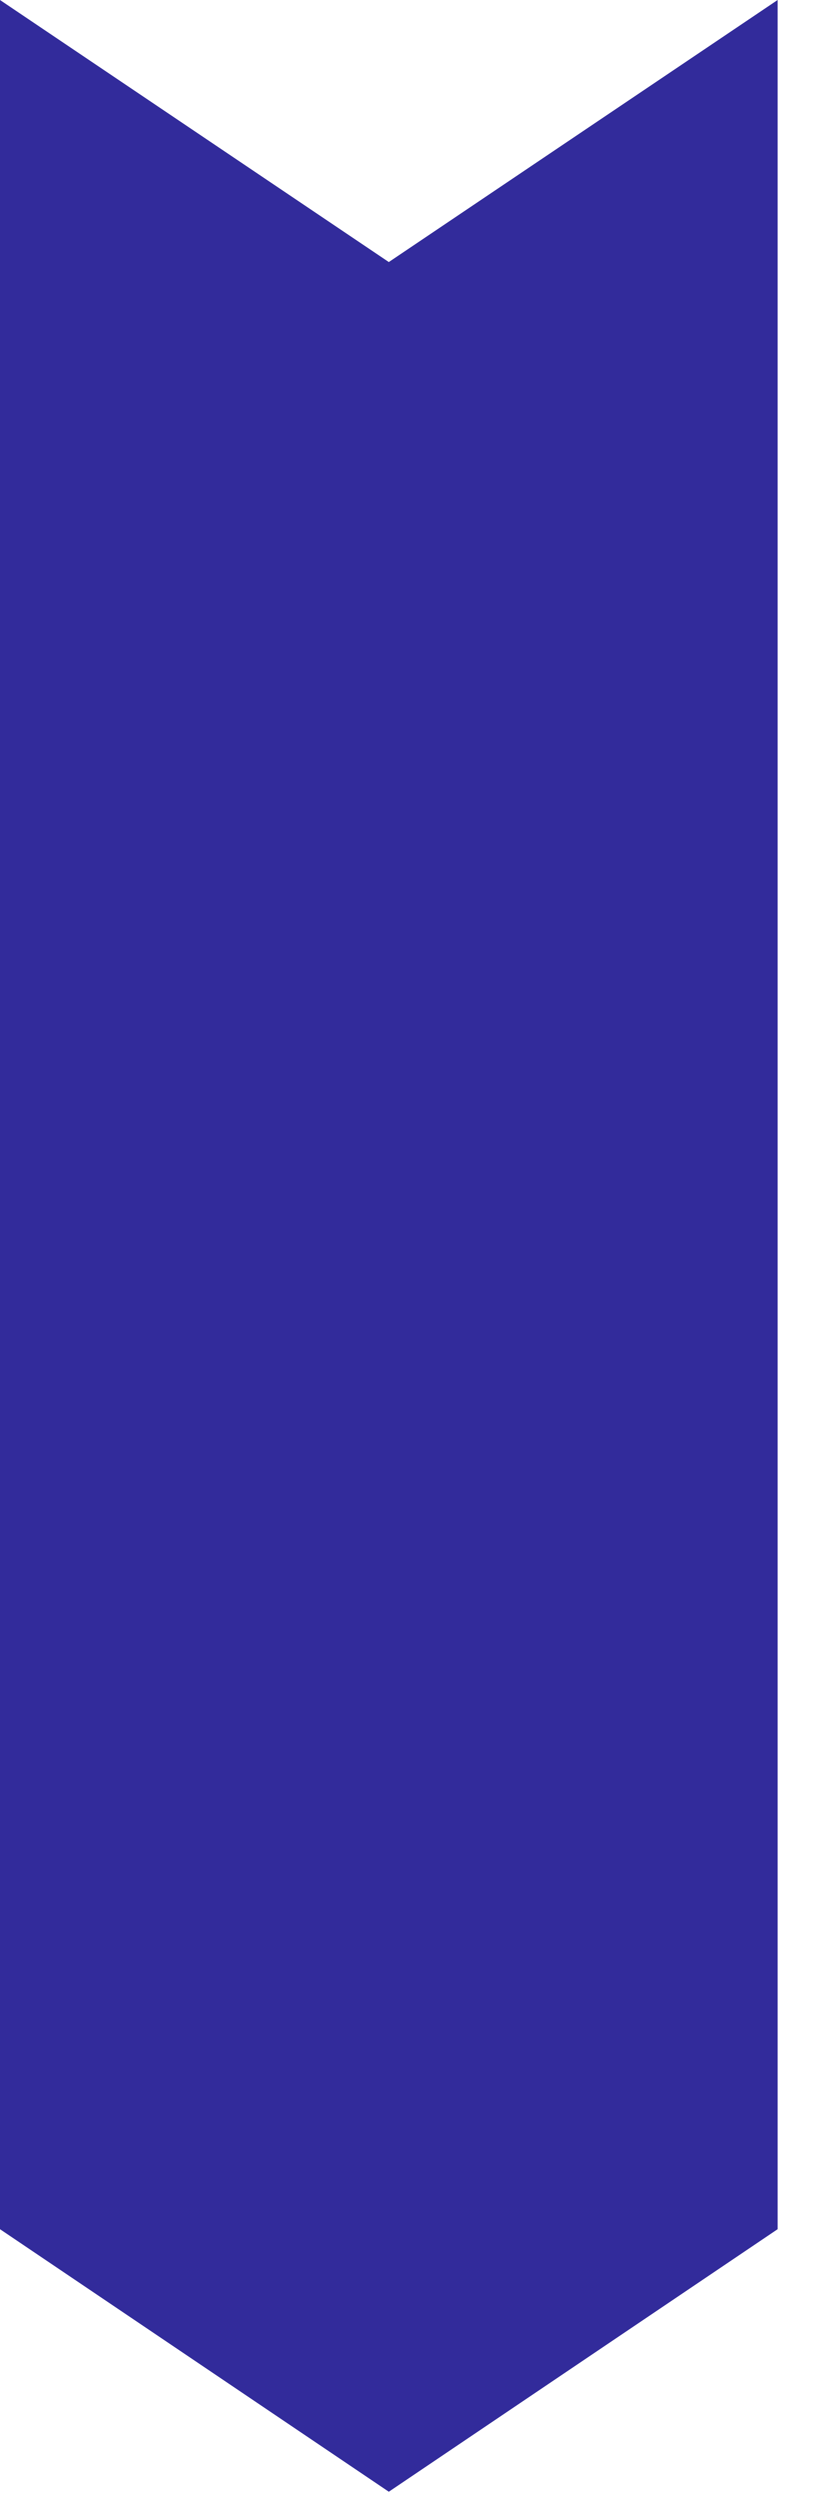 <svg xmlns="http://www.w3.org/2000/svg" width="15" height="46" viewBox="0 0 15 46" fill="none"><path fill-rule="evenodd" clip-rule="evenodd" d="M14.312 0L7.156 4.822L-0 -6.25582e-07L-0 41.019L7.156 45.85L14.312 41.019L14.312 0Z" fill="#322B9B"></path></svg>